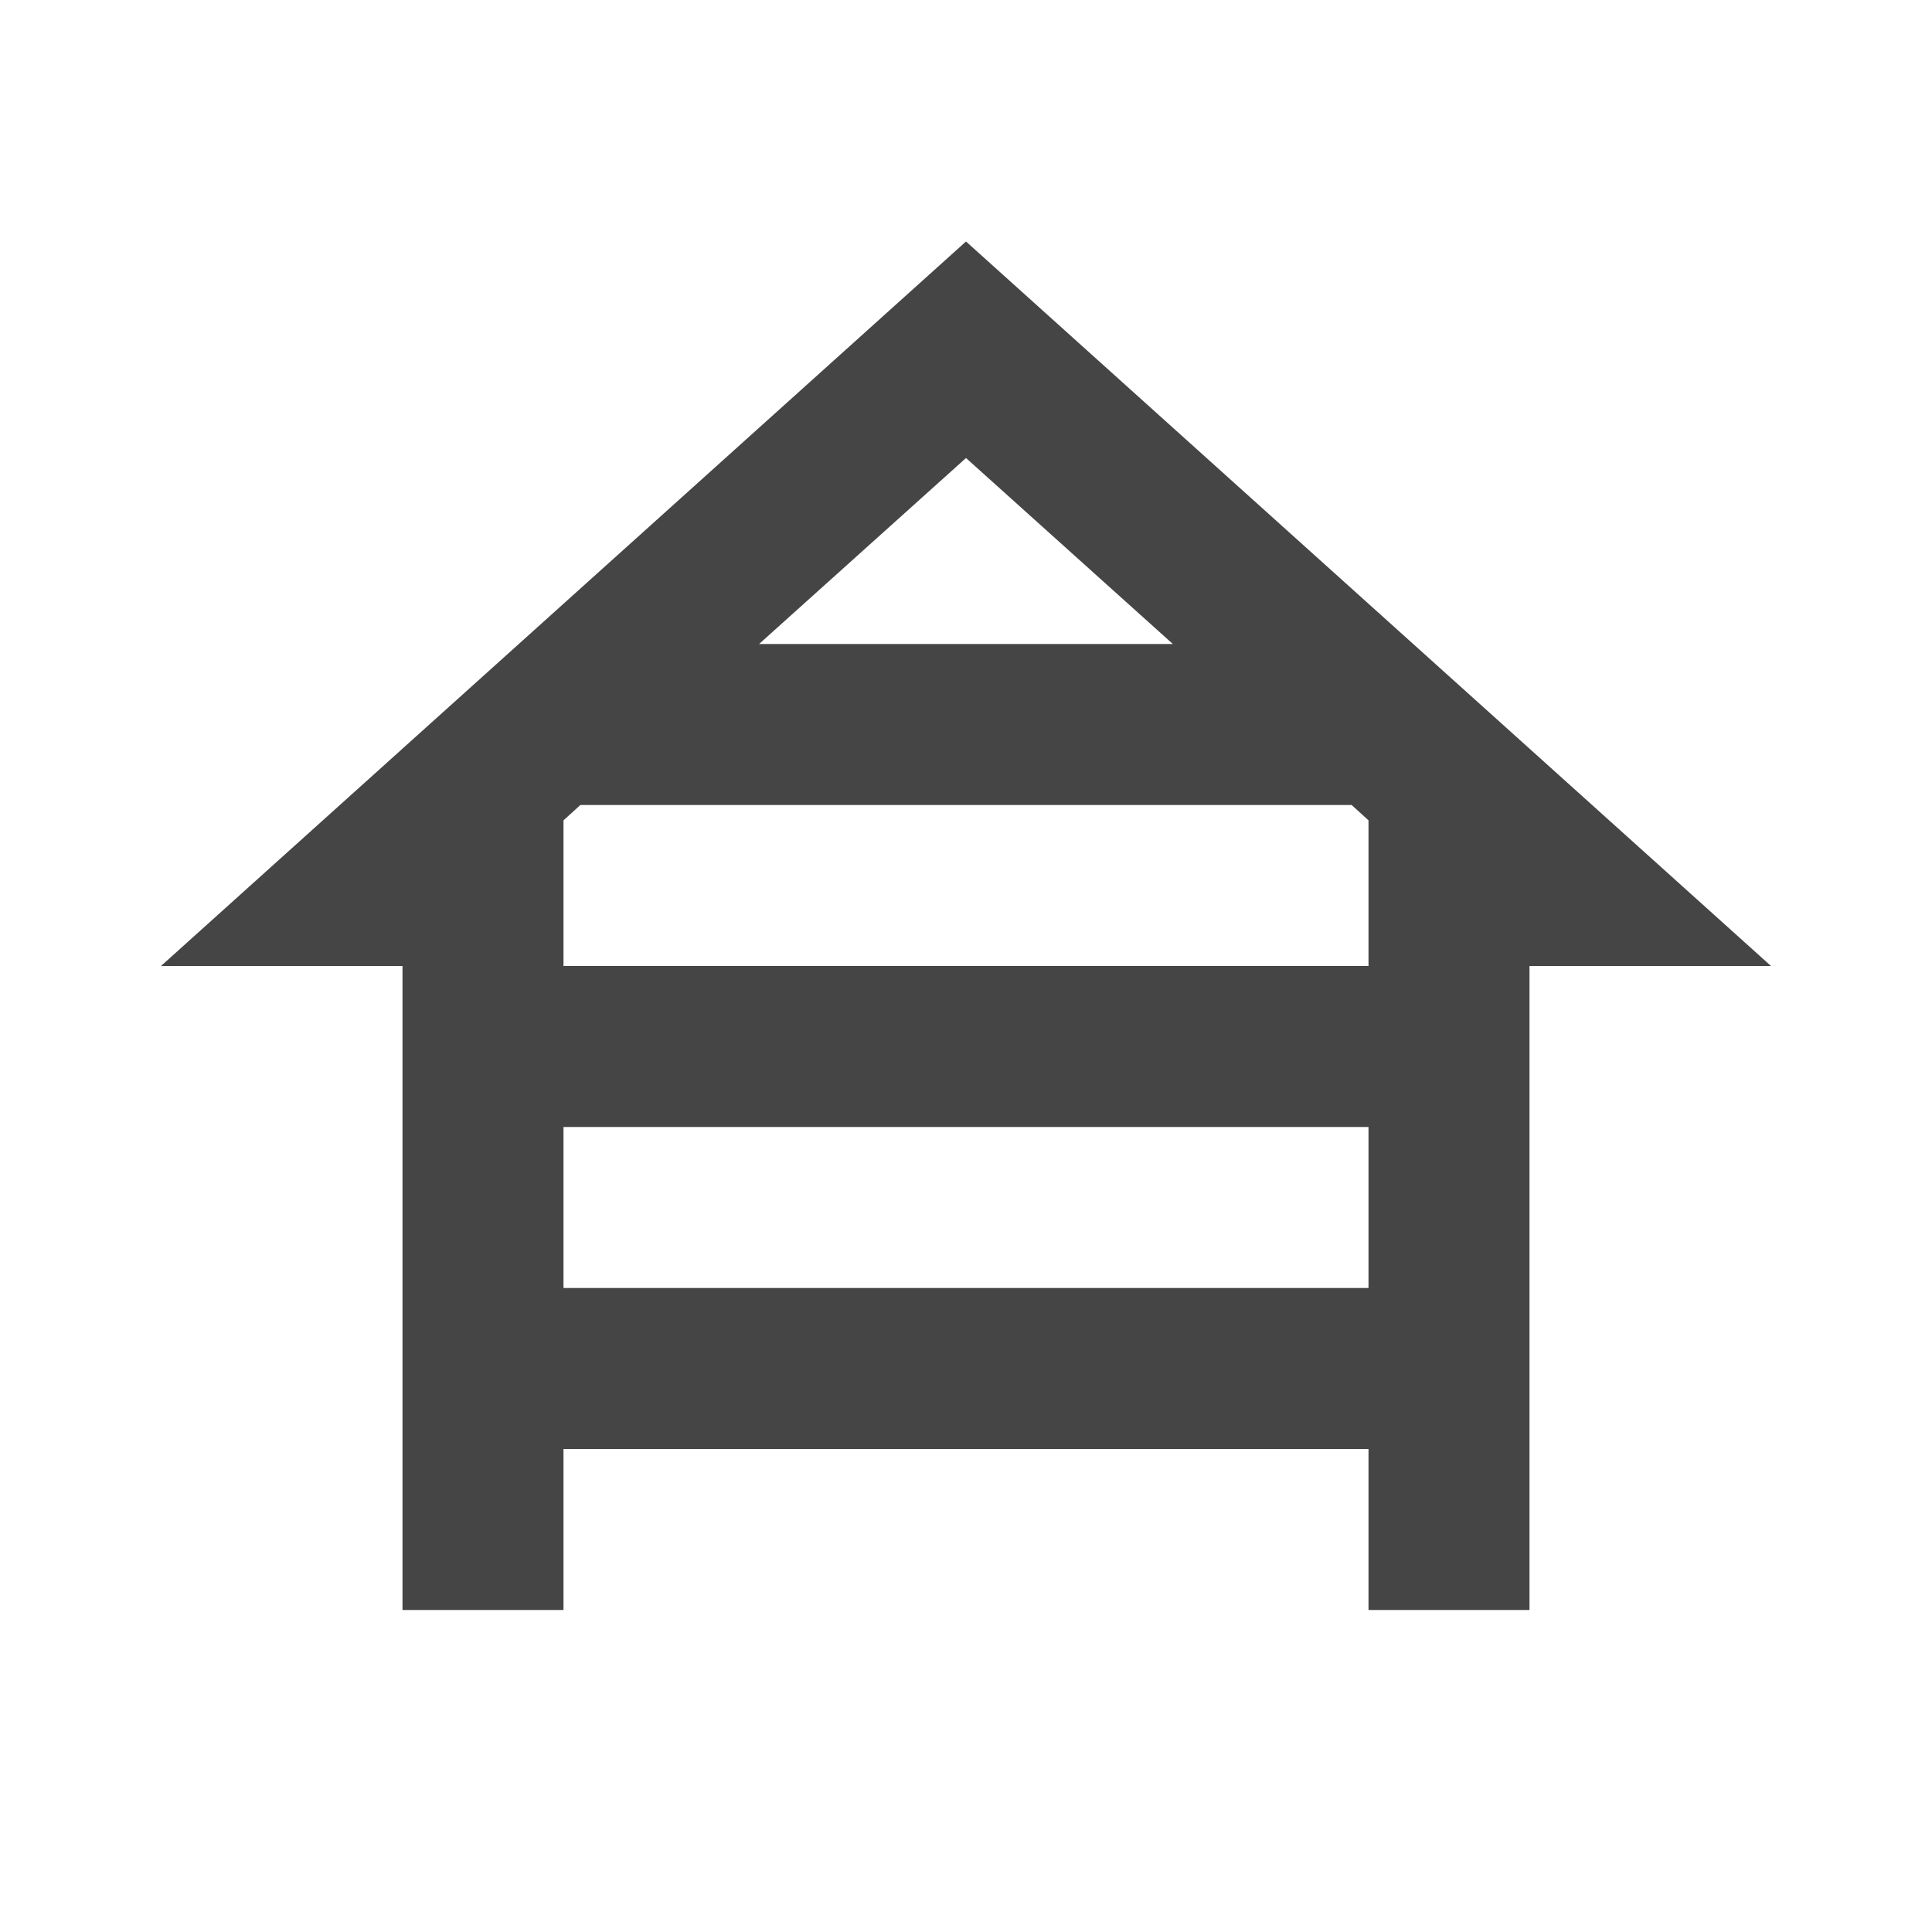 <svg width="30" height="30" viewBox="0 0 30 30" fill="none" xmlns="http://www.w3.org/2000/svg">
<g clip-path="url(#clip0)">
<path d="M23.75 15H27.5L15 3.75L2.5 15H6.25V25H8.75V22.5H21.25V25H23.75V15ZM9.012 12.5H20.988L21.25 12.738V15H8.75V12.738L9.012 12.5ZM18.212 10H11.787L15 7.112L18.212 10ZM8.75 20V17.5H21.25V20H8.75Z" fill="#454545"/>
</g>
<defs>
<clipPath id="clip0">
<rect width="30" height="30" fill="white"/>
</clipPath>
</defs>
</svg>
